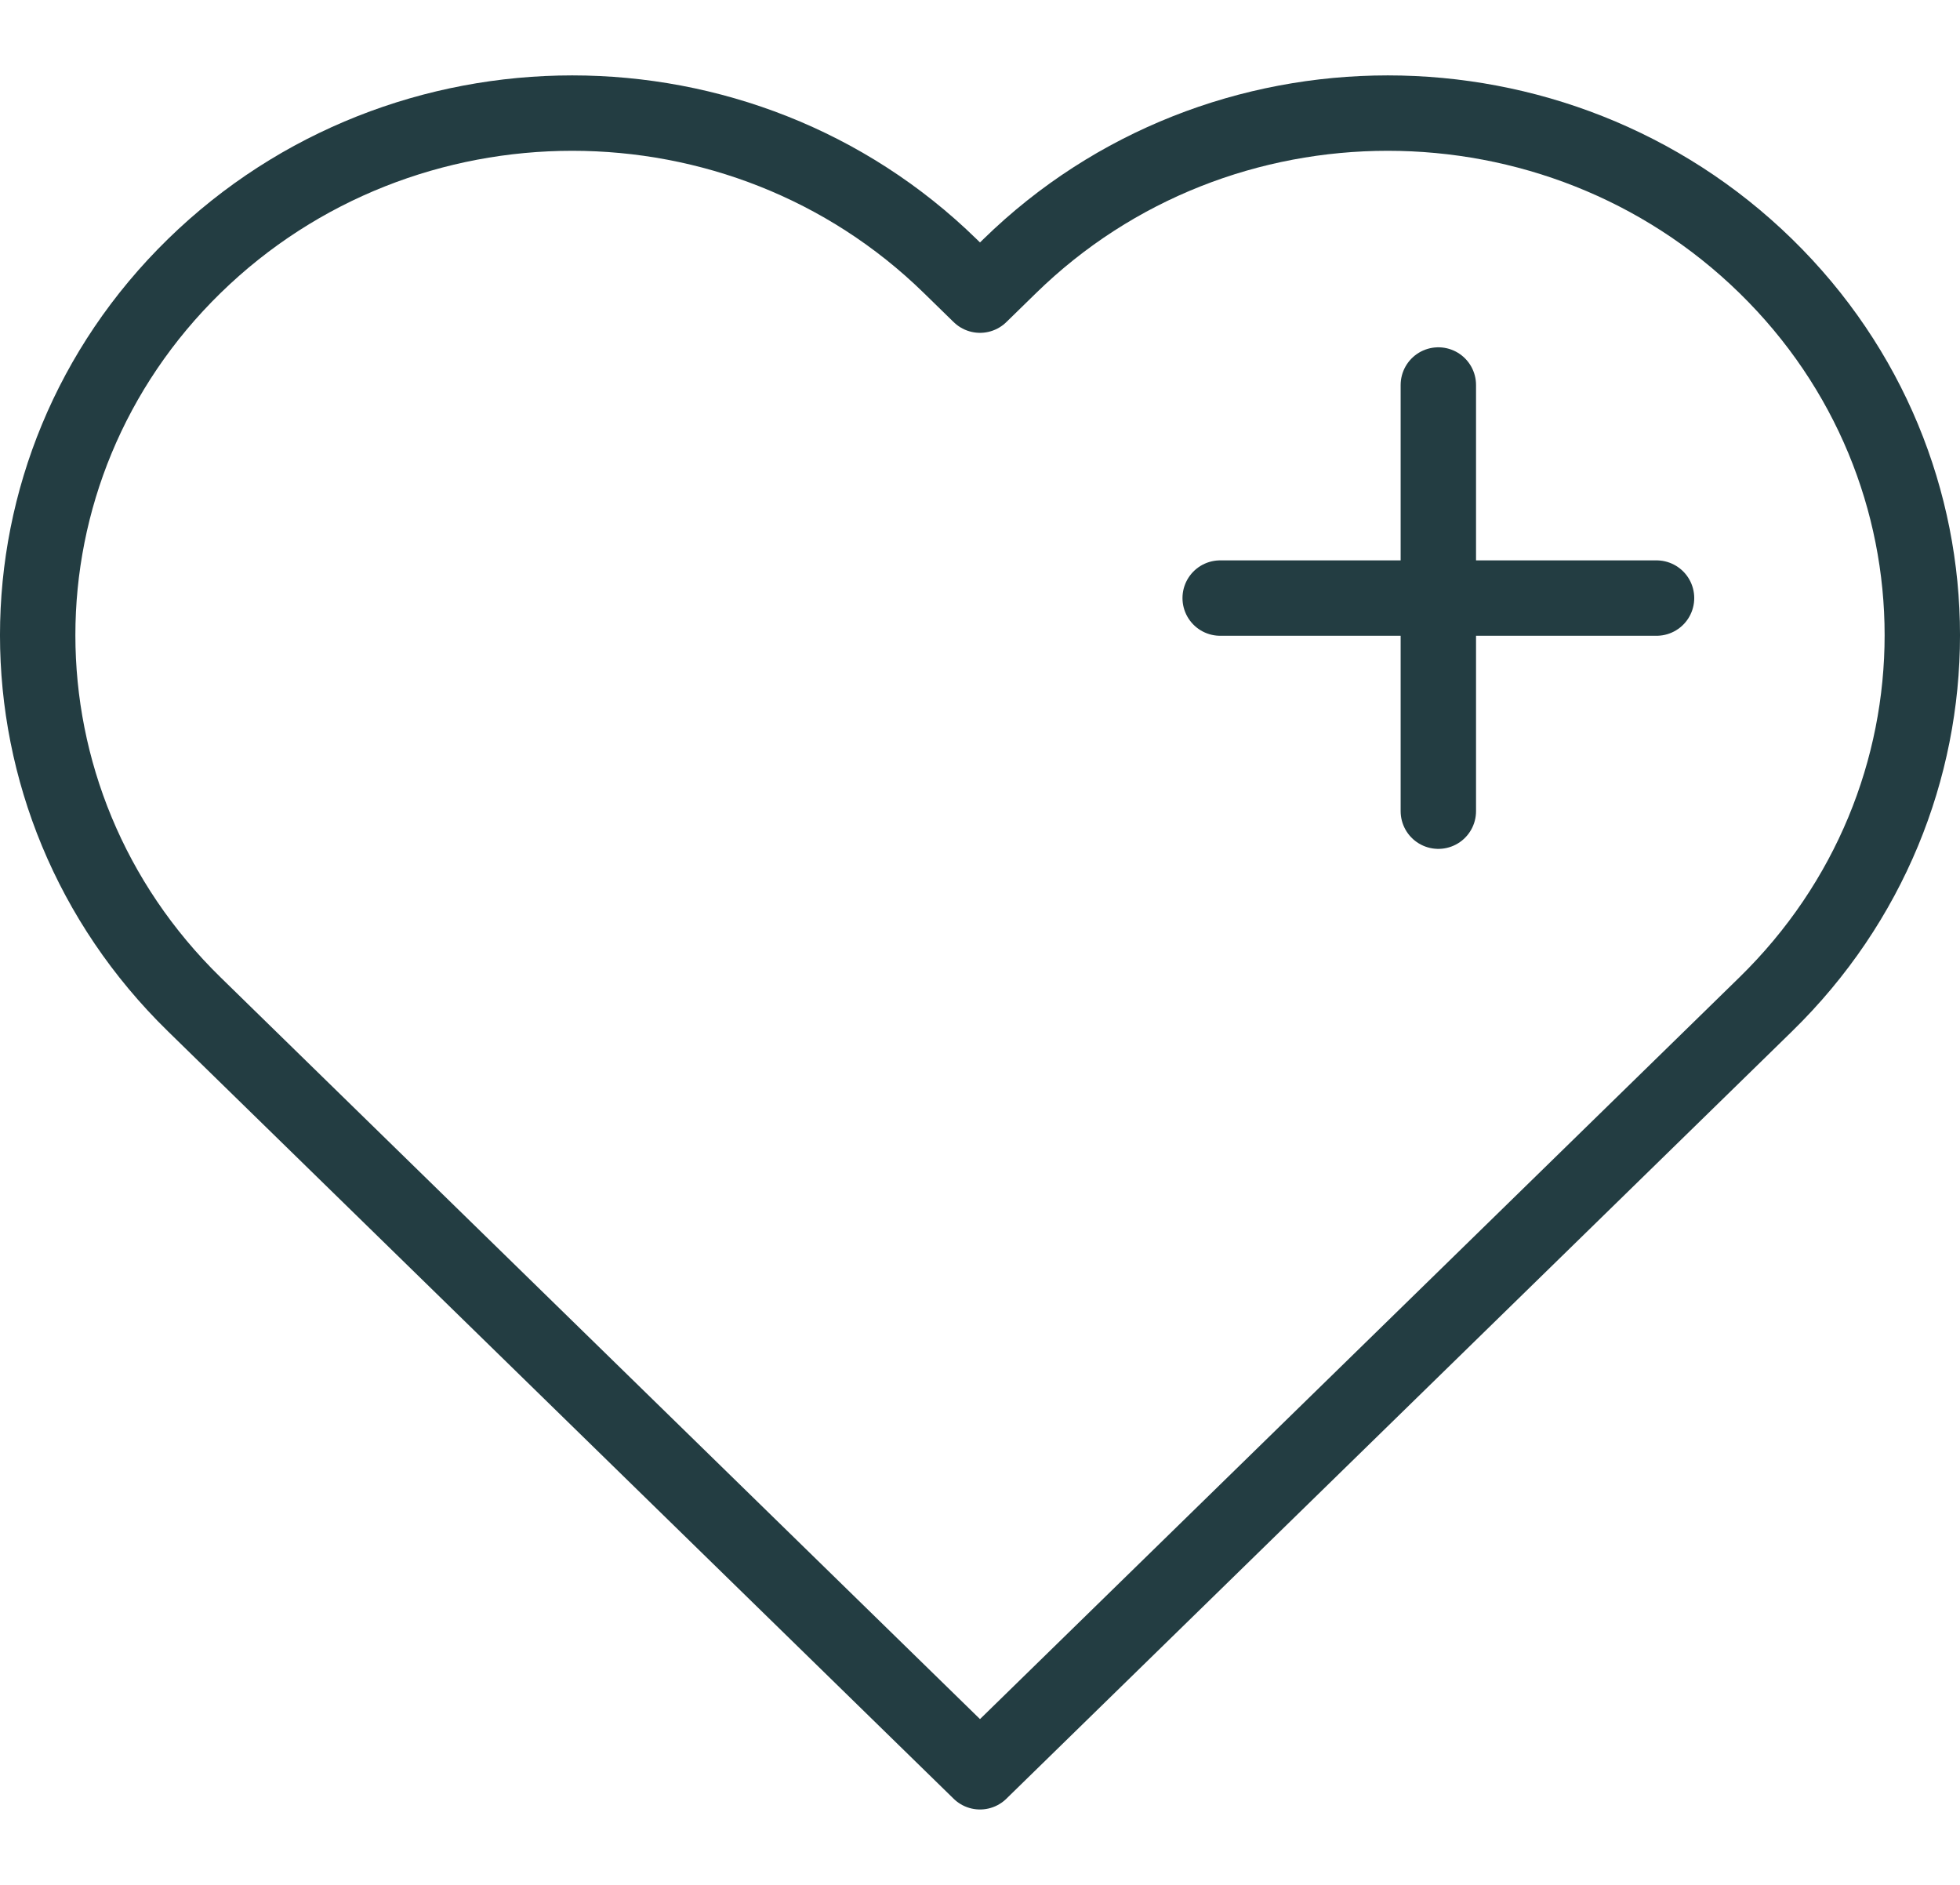 <svg width="52" height="50" viewBox="0 0 52 50" fill="none" xmlns="http://www.w3.org/2000/svg">
<path d="M32.372 15.865H43.949" stroke="#233D42" stroke-width="2" stroke-linecap="round" stroke-linejoin="round"/>
<path d="M38.16 10.213V21.518" stroke="#233D42" stroke-width="2" stroke-linecap="round" stroke-linejoin="round"/>
<path d="M46.846 26.642L46.055 27.415L26 47L5.945 27.415L5.154 26.642C-0.385 21.233 -0.385 12.466 5.154 7.057C7.924 4.352 11.553 3 15.182 3C18.811 3 22.44 4.352 25.209 7.057L26 7.829L26.791 7.057C29.56 4.352 33.189 3 36.818 3C40.447 3 44.076 4.352 46.846 7.057C52.385 12.466 52.385 21.233 46.846 26.642Z" stroke="#233D42" stroke-width="2" stroke-linecap="round" stroke-linejoin="round"/>
</svg>

